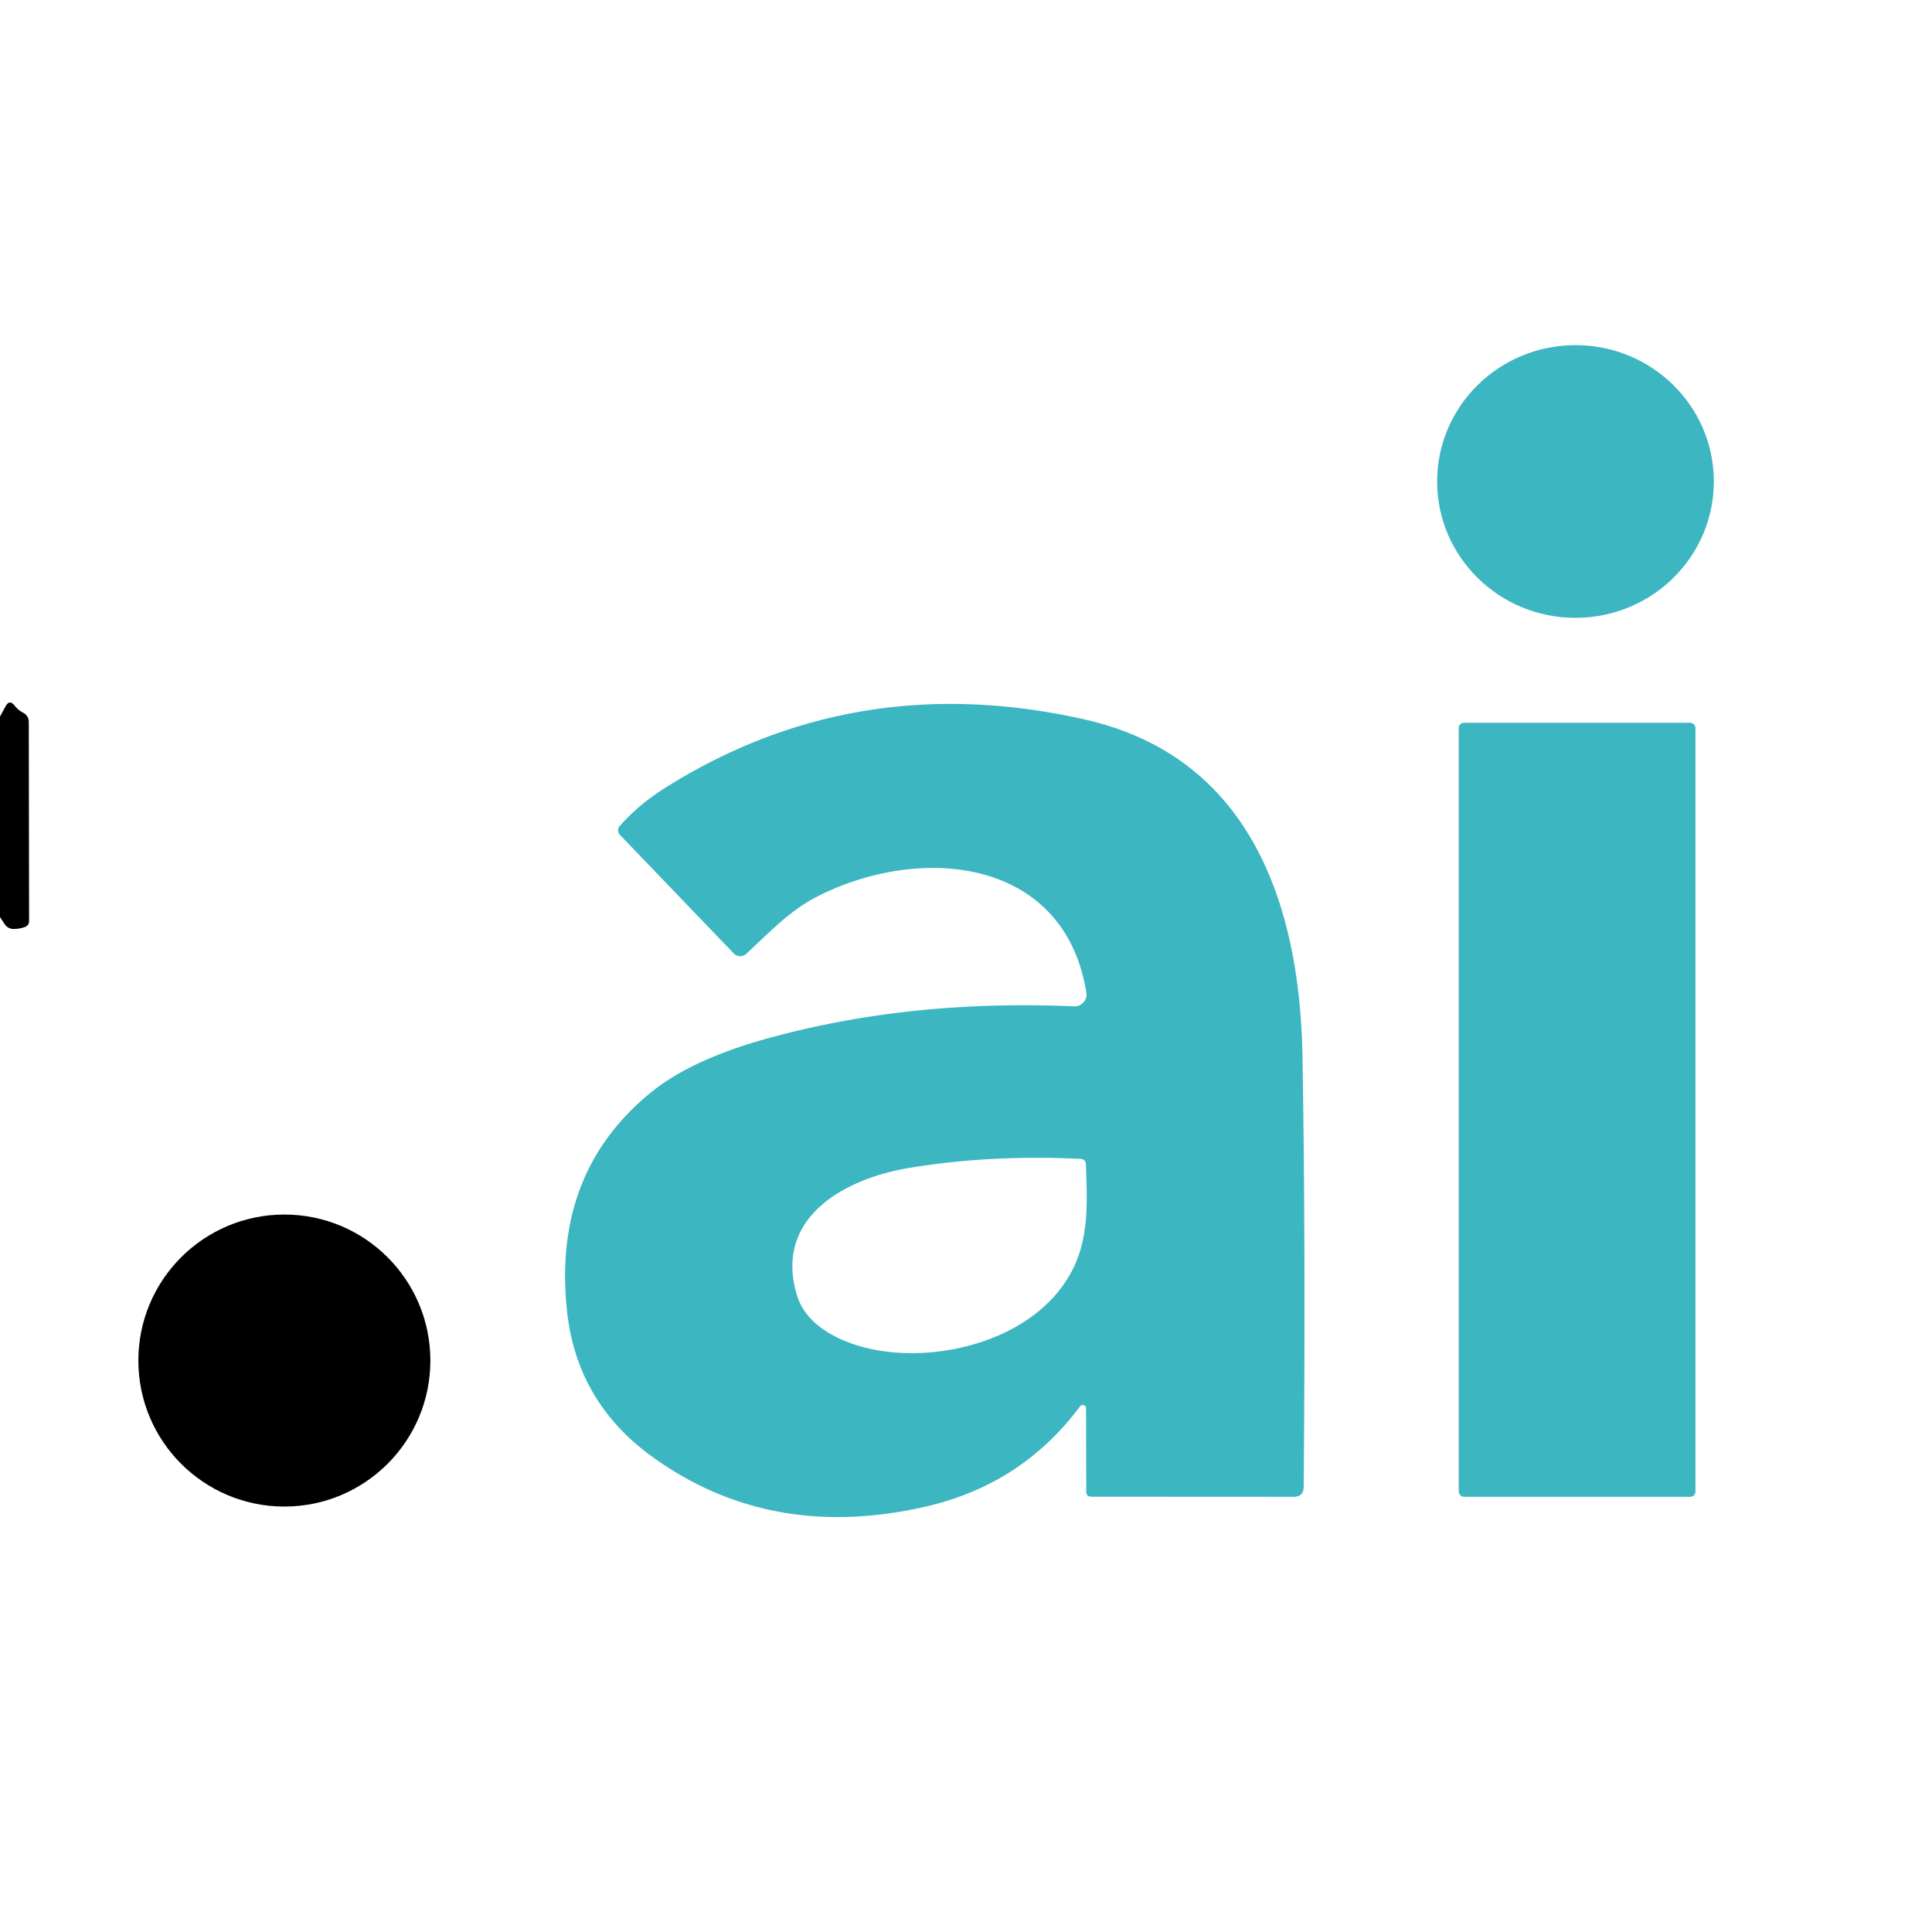 <?xml version="1.0" encoding="UTF-8" standalone="no"?>
<!DOCTYPE svg PUBLIC "-//W3C//DTD SVG 1.1//EN" "http://www.w3.org/Graphics/SVG/1.1/DTD/svg11.dtd">
<svg xmlns="http://www.w3.org/2000/svg" version="1.1" viewBox="0.00 0.00 192.00 192.00">
<ellipse fill="#3cb6c1" cx="0.00" cy="0.00" transform="translate(156.57,47.85) rotate(-0.2)" rx="13.75" ry="13.55"/>
<path fill="#000000" d="
  M 0.00 91.14
  L 0.00 71.21
  L 0.55 70.20
  Q 0.94 69.48 1.45 70.12
  Q 1.79 70.56 2.28 70.82
  Q 2.86 71.12 2.86 71.77
  L 2.89 91.52
  Q 2.89 91.97 2.46 92.13
  Q 1.96 92.31 1.38 92.32
  A 1.07 1.04 71.7 0 1 0.47 91.85
  L 0.00 91.14
  Z"
/>
<path fill="#3cb6c1" d="
  M 107.93 139.97
  A 0.33 0.33 0.0 0 0 107.33 139.77
  Q 101.50 147.59 91.84 149.76
  Q 76.52 153.22 64.82 144.77
  Q 57.32 139.35 56.35 130.28
  Q 54.88 116.57 64.67 108.58
  Q 68.63 105.35 75.98 103.28
  Q 90.23 99.29 106.73 100.01
  A 1.19 1.18 -3.2 0 0 107.96 98.64
  C 105.78 85.11 91.28 83.86 81.04 89.19
  C 78.36 90.59 76.32 92.81 74.15 94.80
  A 0.88 0.88 0.0 0 1 72.93 94.76
  L 61.60 82.96
  A 0.65 0.65 0.0 0 1 61.59 82.08
  Q 63.48 79.95 66.05 78.33
  Q 85.02 66.36 107.80 71.50
  C 124.08 75.18 129.18 89.61 129.44 105.00
  Q 129.76 123.70 129.56 147.76
  Q 129.55 148.76 128.55 148.75
  L 108.47 148.74
  Q 107.95 148.74 107.95 148.22
  L 107.93 139.97
  Z
  M 90.39 116.06
  C 83.72 117.16 76.86 121.15 79.22 128.78
  C 80.01 131.34 82.58 132.85 84.96 133.63
  C 92.23 136.02 103.73 133.36 107.00 125.27
  C 108.22 122.24 108.03 118.89 107.91 115.66
  A 0.51 0.50 90.0 0 0 107.43 115.17
  Q 98.45 114.73 90.39 116.06
  Z"
/>
<rect fill="#3cb6c1" x="144.97" y="71.83" width="23.52" height="76.92" rx="0.50"/>
<circle fill="#000000" cx="28.26" cy="135.21" r="14.51"/>
</svg>
